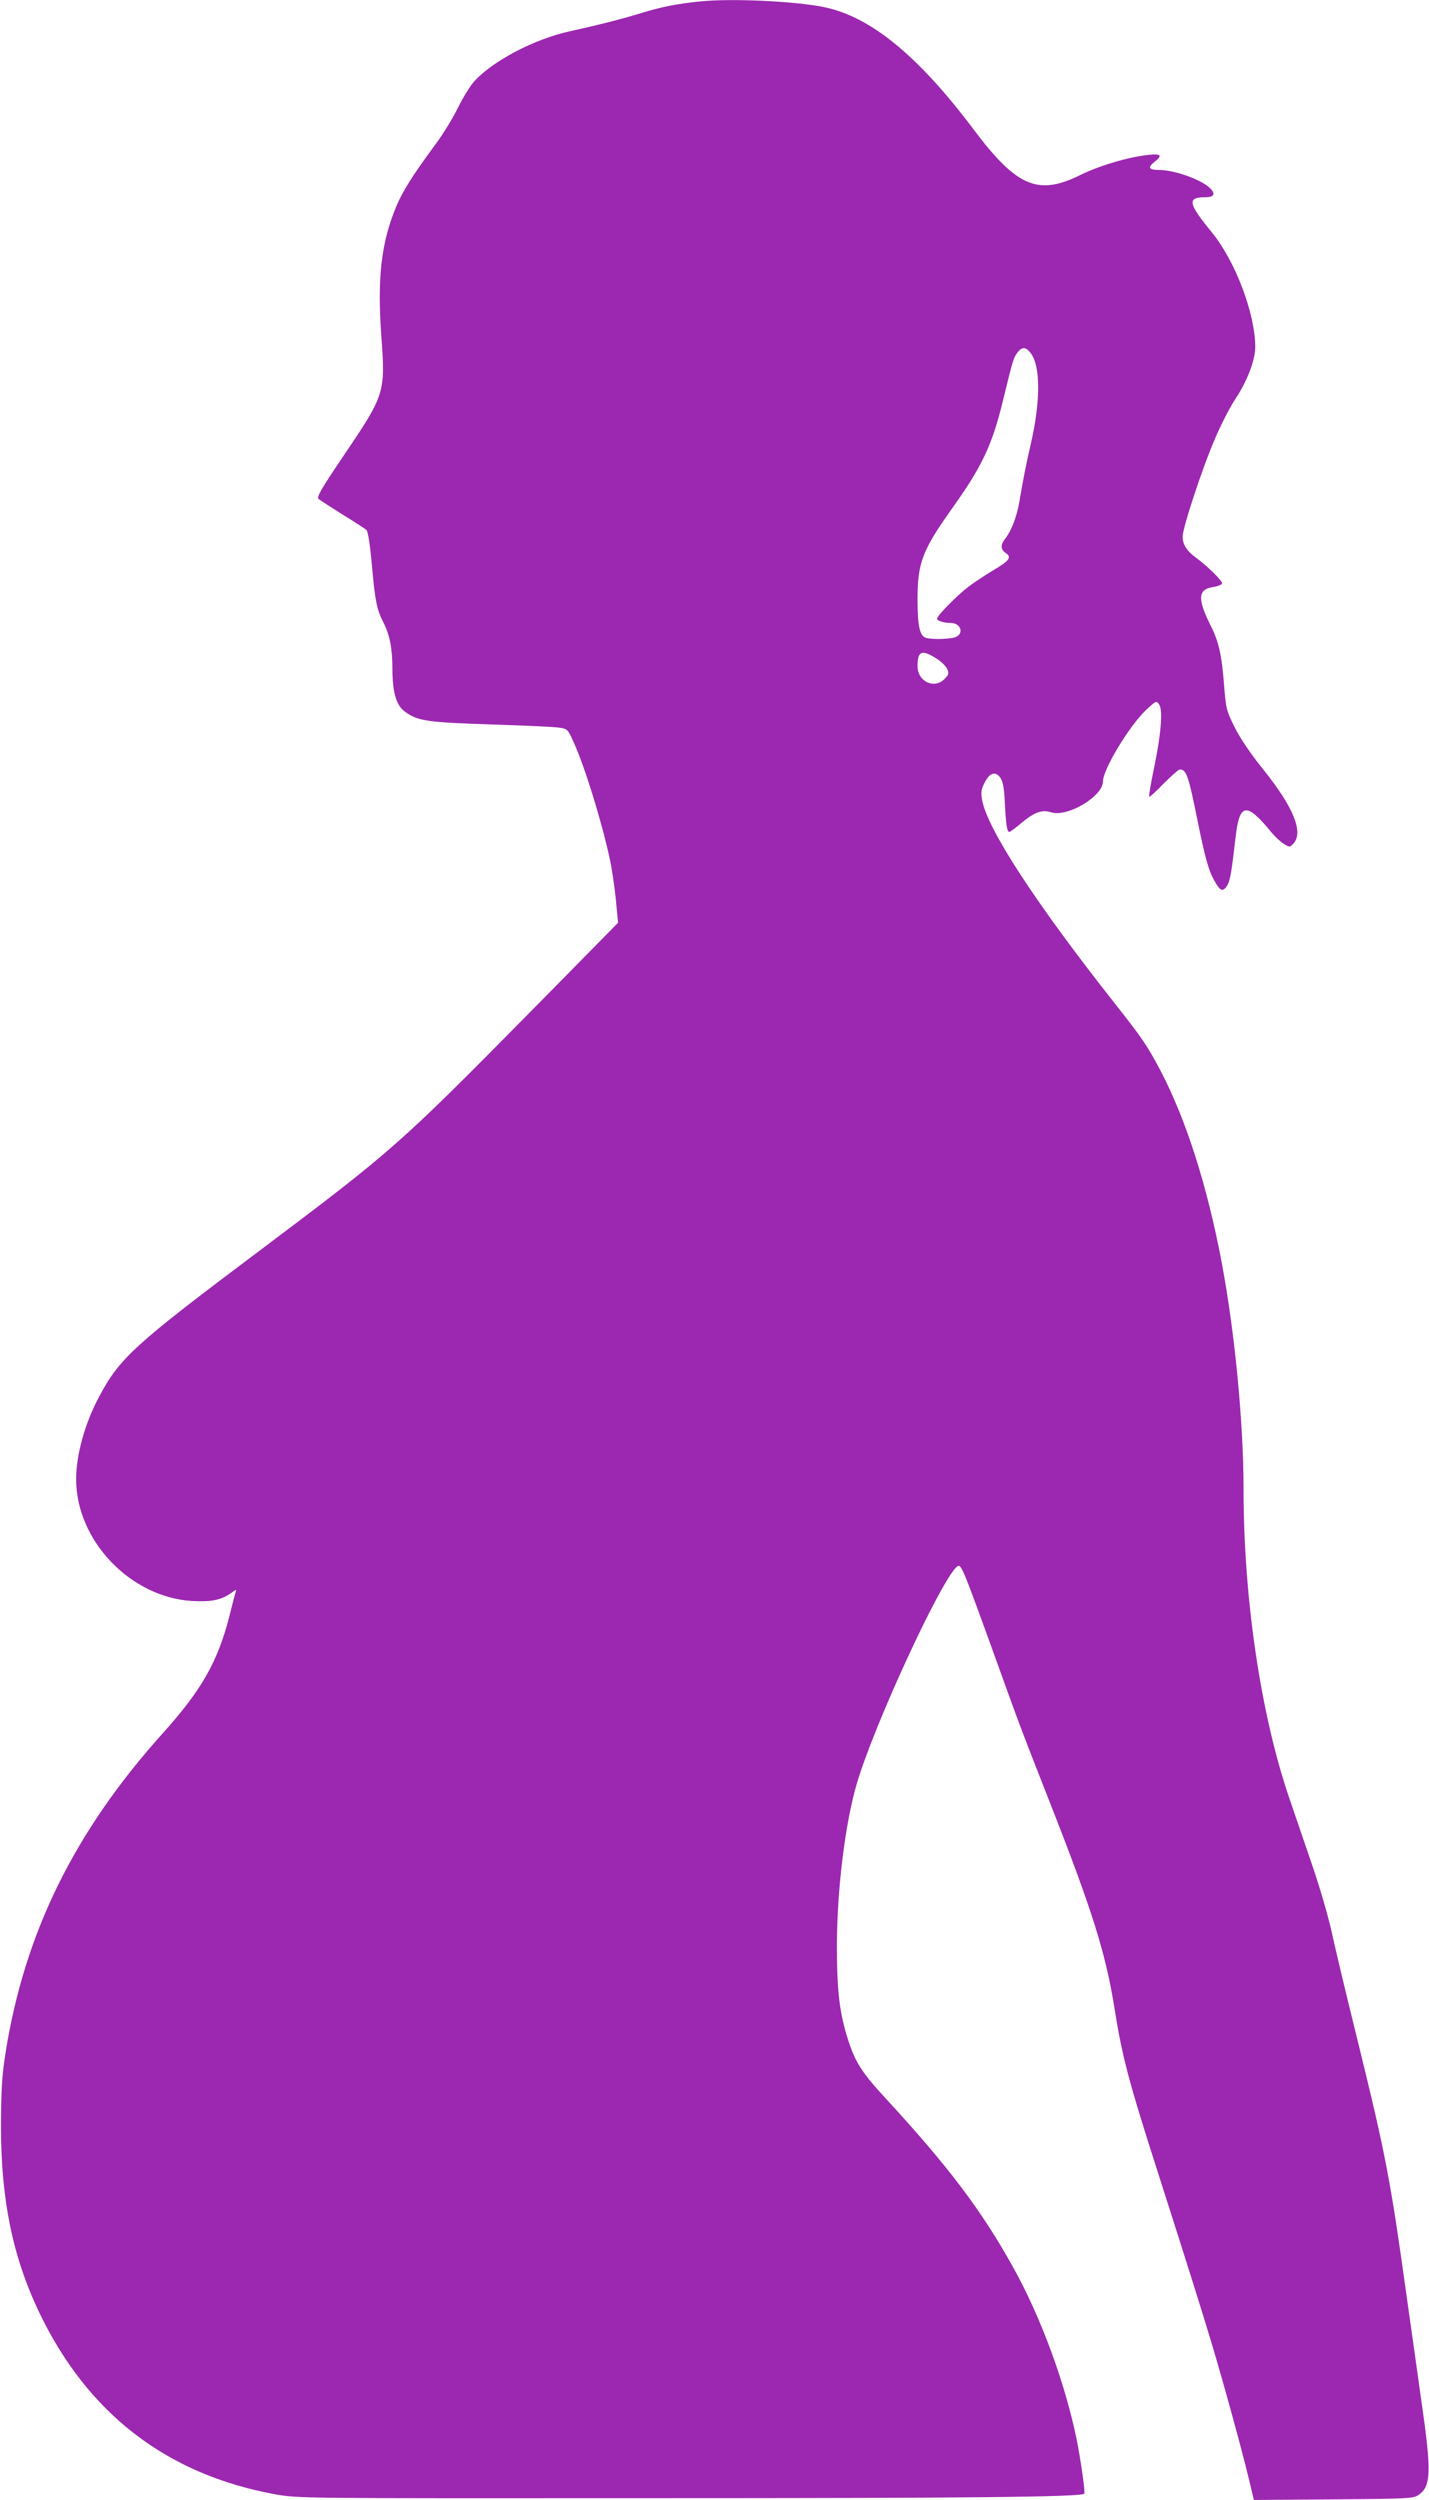 <?xml version="1.0" standalone="no"?>
<!DOCTYPE svg PUBLIC "-//W3C//DTD SVG 20010904//EN"
 "http://www.w3.org/TR/2001/REC-SVG-20010904/DTD/svg10.dtd">
<svg version="1.0" xmlns="http://www.w3.org/2000/svg"
 width="732pt" height="1280pt" viewBox="0 0 732 1280"
 preserveAspectRatio="xMidYMid meet">
<g transform="translate(0,1280) scale(0.1,-0.1)"
fill="#9c27b0" stroke="none">
<path d="M3590 12793 c-116 -11 -206 -29 -302 -59 -98 -30 -218 -61 -368 -94
-181 -39 -397 -152 -492 -258 -19 -21 -56 -81 -82 -133 -25 -52 -77 -137 -116
-189 -118 -160 -168 -240 -200 -317 -77 -184 -98 -365 -77 -660 22 -297 20
-302 -200 -627 -108 -160 -132 -201 -121 -211 7 -6 63 -42 123 -80 61 -37 116
-73 122 -79 8 -7 19 -77 28 -181 16 -180 25 -226 58 -290 33 -65 47 -134 47
-236 0 -122 19 -190 63 -222 66 -49 111 -56 456 -67 161 -5 313 -12 336 -16
42 -6 44 -8 75 -78 56 -124 142 -401 184 -596 9 -41 23 -131 30 -200 l12 -125
-453 -460 c-667 -676 -706 -710 -1378 -1215 -649 -487 -721 -552 -828 -753
-72 -135 -117 -296 -117 -421 0 -315 279 -606 596 -624 97 -5 147 5 198 41 28
20 28 20 22 0 -4 -11 -17 -63 -30 -115 -60 -236 -143 -382 -343 -604 -453
-504 -708 -1023 -805 -1638 -18 -115 -22 -183 -23 -371 0 -377 59 -668 195
-954 248 -519 654 -832 1210 -933 114 -21 132 -21 1920 -20 1604 0 2208 6
2224 23 6 6 -17 167 -39 279 -60 290 -182 623 -325 880 -163 293 -329 513
-653 865 -122 132 -156 186 -192 298 -45 140 -58 252 -58 487 1 285 41 615
100 820 84 294 433 1050 515 1118 14 11 20 3 47 -61 17 -41 78 -207 136 -368
144 -400 140 -389 297 -789 213 -542 283 -764 328 -1050 39 -243 72 -369 220
-830 168 -525 220 -692 274 -870 63 -210 151 -530 192 -698 l27 -113 407 3
c373 3 408 4 434 21 67 44 70 117 17 482 -16 116 -48 343 -71 505 -87 627
-109 744 -253 1331 -58 233 -119 489 -136 569 -18 80 -61 228 -96 330 -35 102
-88 257 -118 345 -148 429 -237 1028 -237 1592 0 335 -44 793 -109 1143 -74
400 -185 748 -317 999 -68 128 -91 162 -224 331 -412 521 -662 904 -689 1053
-7 40 -5 55 13 90 26 52 57 60 82 22 11 -17 18 -54 21 -118 5 -113 11 -157 23
-157 4 0 32 20 61 45 65 55 107 71 152 56 83 -28 267 81 267 158 0 62 136 286
222 367 49 45 51 47 65 28 21 -27 11 -152 -26 -329 -16 -77 -27 -142 -24 -145
2 -2 36 28 74 68 39 39 76 72 83 72 33 0 44 -31 90 -260 39 -194 58 -261 89
-314 28 -49 41 -54 62 -22 16 24 23 64 44 247 20 178 55 184 183 28 20 -24 50
-52 66 -61 28 -17 30 -17 48 3 52 58 0 186 -155 379 -63 78 -118 159 -146 215
-43 87 -45 95 -55 220 -11 148 -27 221 -69 303 -68 136 -65 185 13 196 26 4
46 13 46 19 0 15 -77 90 -133 131 -48 35 -69 68 -69 108 0 46 103 358 168 507
29 68 76 159 104 201 60 91 99 195 100 261 1 170 -102 443 -223 590 -122 149
-127 179 -32 179 42 0 52 15 28 42 -42 46 -184 98 -270 98 -49 0 -55 13 -18
42 41 32 32 42 -32 35 -103 -11 -252 -55 -351 -104 -215 -106 -324 -59 -543
232 -286 381 -531 581 -770 629 -146 30 -472 45 -629 29z m1691 -1803 c49 -65
49 -245 1 -455 -28 -123 -36 -163 -62 -313 -13 -71 -40 -141 -70 -179 -26 -33
-25 -57 2 -75 32 -21 19 -39 -64 -88 -40 -24 -98 -62 -128 -85 -60 -46 -160
-148 -160 -163 0 -11 34 -22 71 -22 47 0 68 -49 29 -70 -24 -13 -125 -16 -157
-6 -32 10 -43 61 -43 196 0 188 24 251 176 465 154 216 205 323 260 547 54
222 56 227 77 254 23 30 43 28 68 -6z m-478 -1566 c21 -14 43 -36 49 -50 10
-21 8 -28 -12 -49 -52 -56 -140 -16 -140 64 0 80 23 87 103 35z"/>
</g>
</svg>
